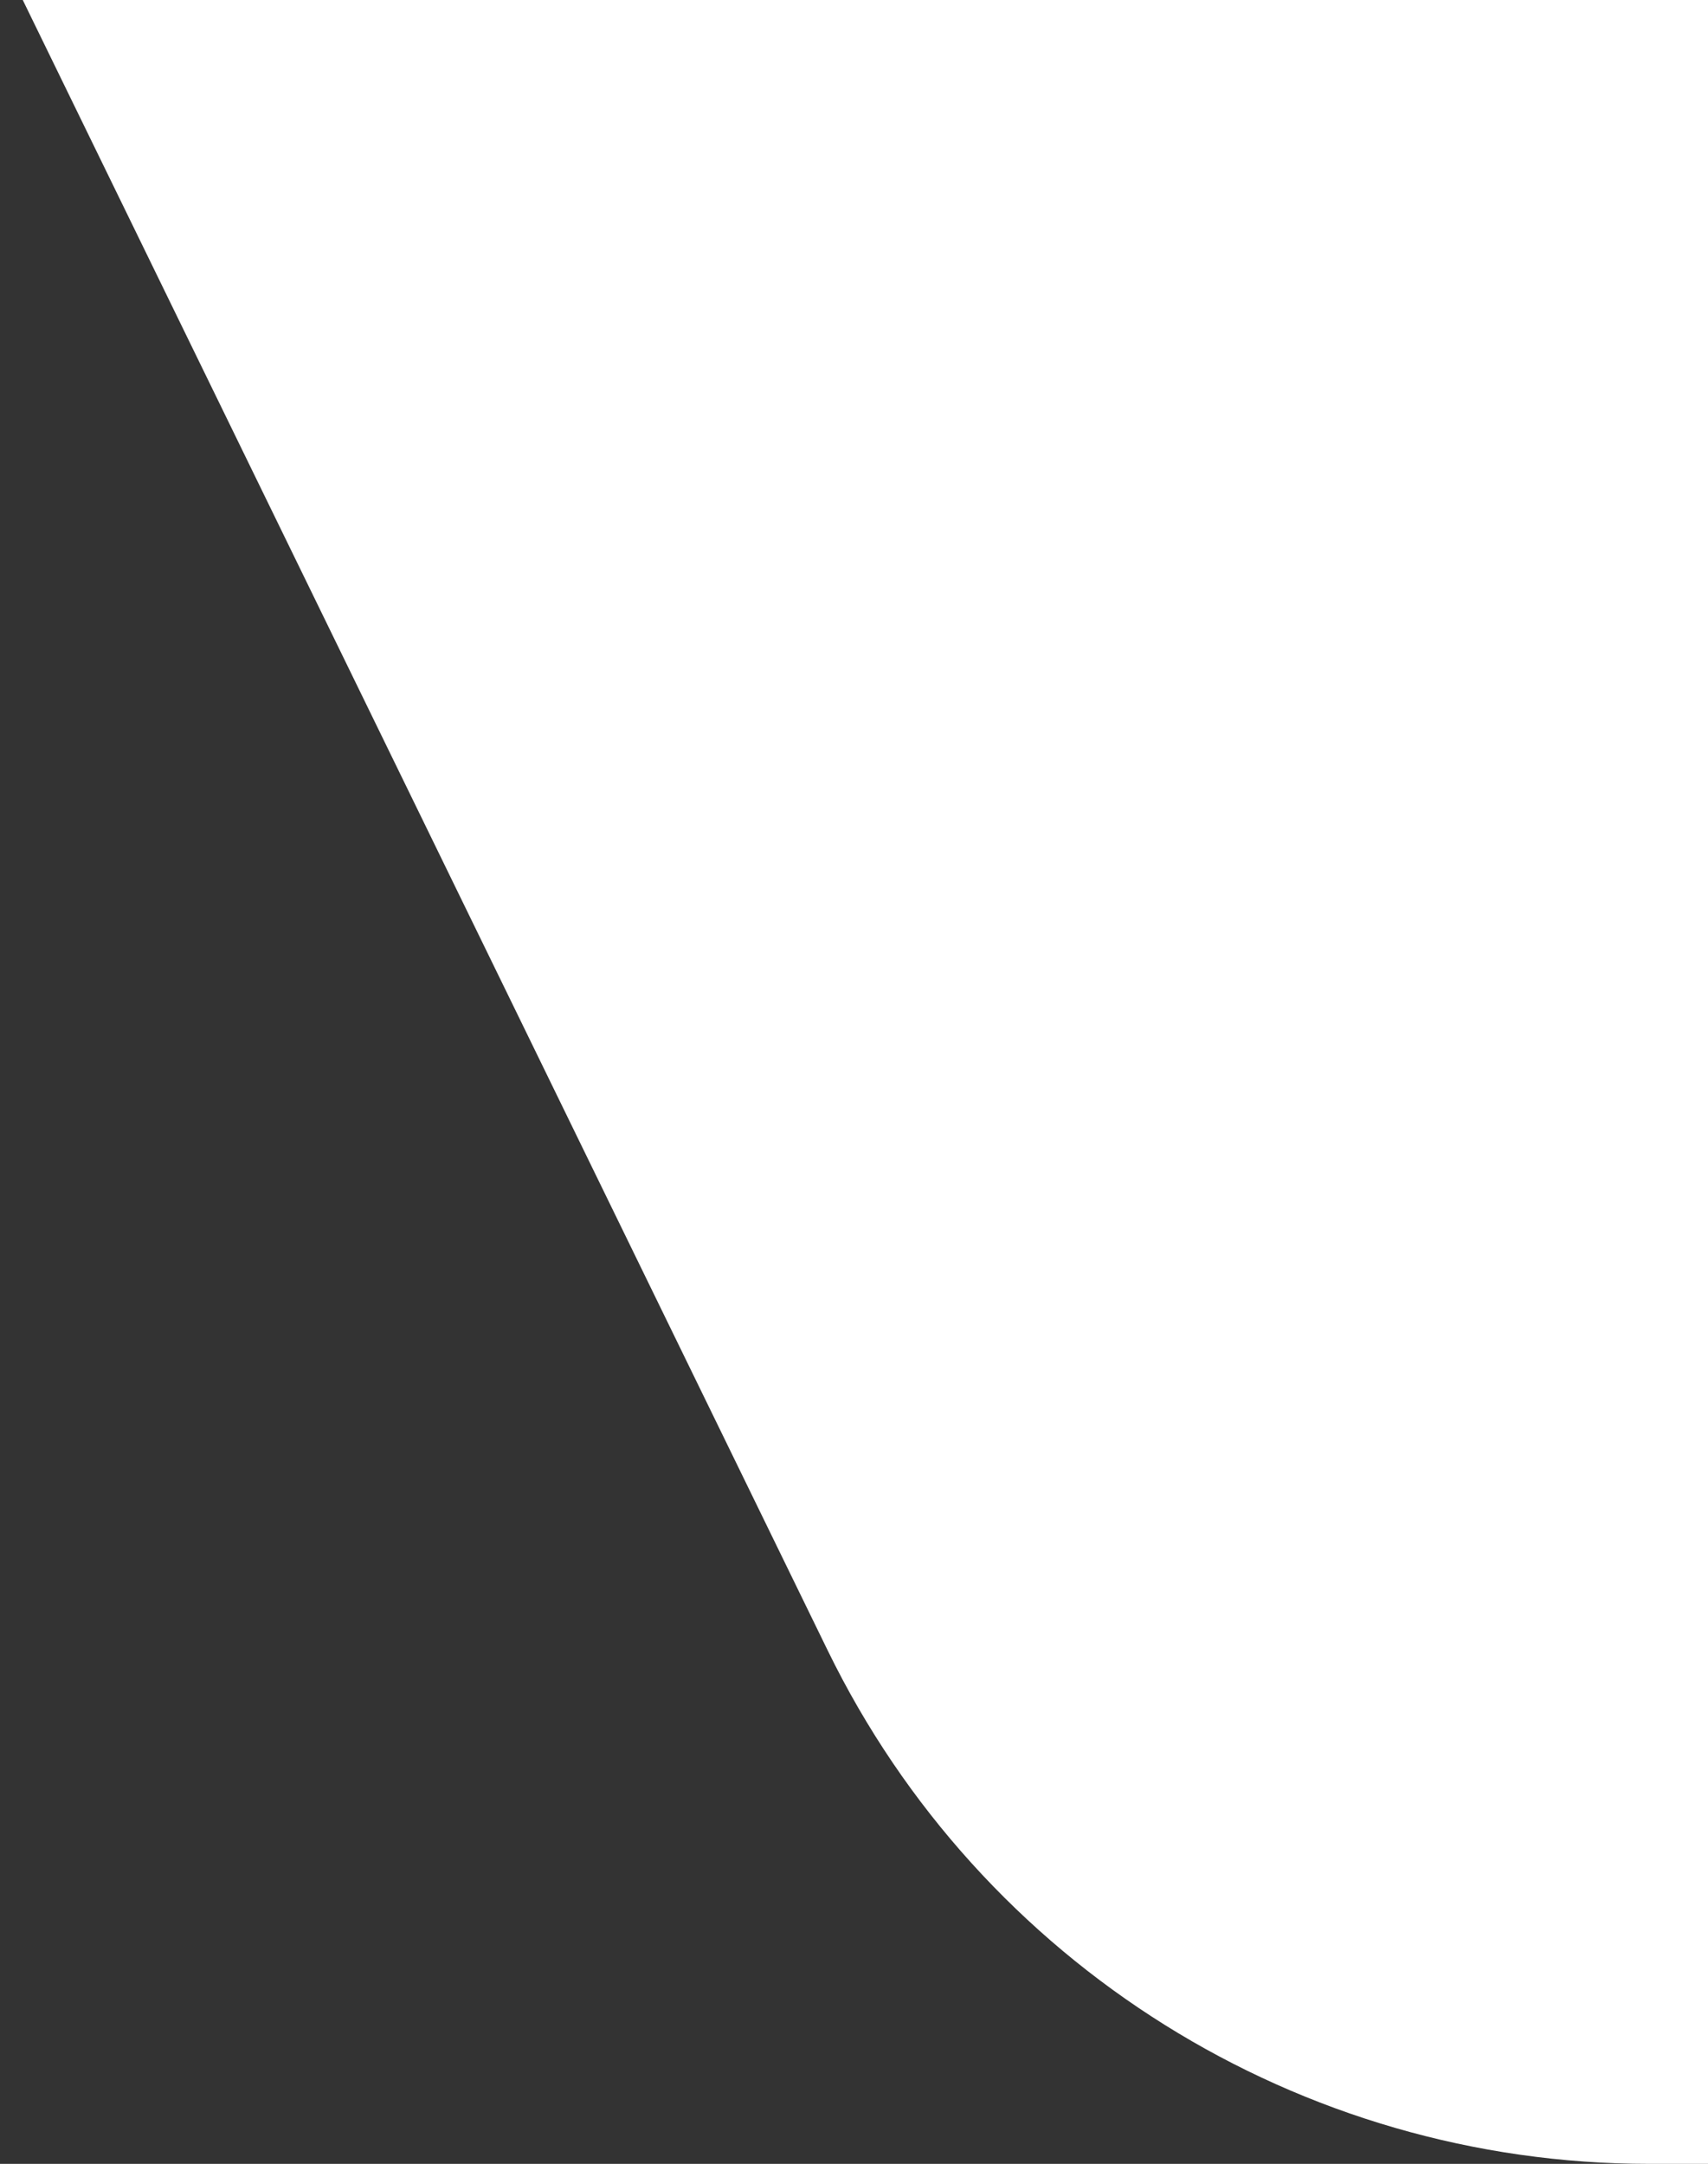 <?xml version="1.0" encoding="UTF-8"?>
<svg xmlns="http://www.w3.org/2000/svg" id="Ebene_1" viewBox="0 0 56.05 71">
  <rect x="0" y="0" width="56.05" height="71" fill="#333333" stroke="none"/>
  <defs>
    <style>.cls-1{fill:#fff;}</style>
  </defs>
  <path class="cls-1" d="M-3.57-8.85C-13.29-28.78,1.22-52,23.39-52h646.99c16.57,0,30,13.43,30,30v63c0,16.57-13.43,30-30,30H54.12c-11.47,0-21.93-6.54-26.96-16.85L-3.57-8.85Z"></path>
</svg>
